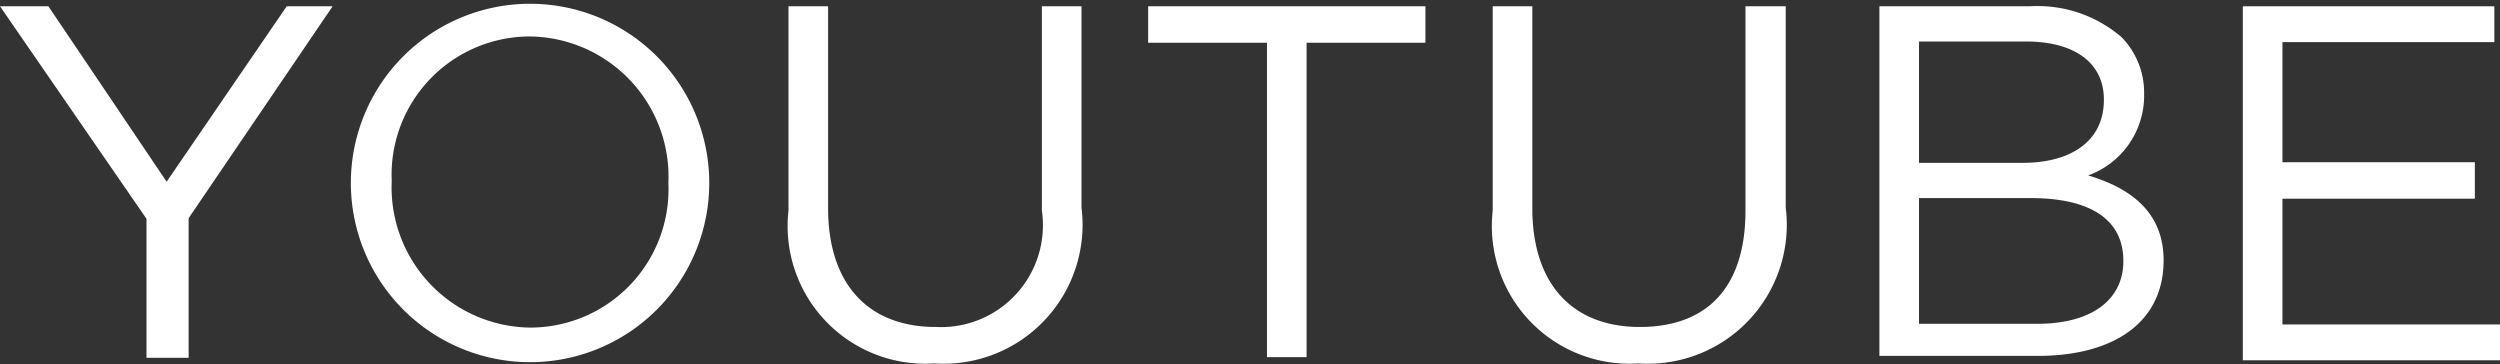 <svg xmlns="http://www.w3.org/2000/svg" viewBox="0 0 39.76 5.79"><rect x="0" y="0" width="39.76" height="5.79" fill="#333333" stroke="none"/><defs><style>.cls-1{fill:#fff;}</style></defs><g id="レイヤー_2" data-name="レイヤー 2"><g id="レイヤー_1-2" data-name="レイヤー 1"><path class="cls-1" d="M2.33,3.48,0,.1H.77L2.65,2.89,4.56.1h.73L3,3.47V5.69H2.33Z"/><path class="cls-1" d="M5.58,2.91v0a2.85,2.85,0,1,1,5.7,0h0a2.85,2.85,0,1,1-5.7,0Zm5.05,0v0A2.23,2.23,0,0,0,8.42.58a2.2,2.2,0,0,0-2.19,2.3h0A2.23,2.23,0,0,0,8.44,5.21,2.2,2.2,0,0,0,10.63,2.91Z"/><path class="cls-1" d="M12.54,3.35V.1h.63V3.31c0,1.21.64,1.89,1.71,1.89a1.62,1.62,0,0,0,1.69-1.85V.1h.63V3.3a2.21,2.21,0,0,1-2.34,2.48A2.19,2.19,0,0,1,12.54,3.35Z"/><path class="cls-1" d="M20.15.68H18.26V.1h4.41V.68H20.78v5h-.63Z"/><path class="cls-1" d="M23.74,3.35V.1h.63V3.31c0,1.21.64,1.89,1.71,1.89s1.68-.63,1.68-1.85V.1h.64V3.3a2.21,2.21,0,0,1-2.34,2.48A2.19,2.19,0,0,1,23.74,3.35Z"/><path class="cls-1" d="M29.89.1h2.39a2.05,2.05,0,0,1,1.46.49,1.26,1.26,0,0,1,.36.9h0a1.35,1.35,0,0,1-.89,1.3c.67.2,1.2.58,1.2,1.35v0c0,1-.81,1.52-2,1.52H29.89Zm3.57,1.48c0-.56-.44-.92-1.24-.92h-1.7V2.59h1.65c.76,0,1.29-.34,1.29-1ZM32.29,3.15H30.52v2H32.4c.85,0,1.37-.37,1.37-1v0C33.77,3.5,33.26,3.15,32.29,3.15Z"/><path class="cls-1" d="M35.67.1h4V.67H36.3V2.58h3.06v.58H36.3v2h3.46v.57H35.67Z"/></g></g></svg>